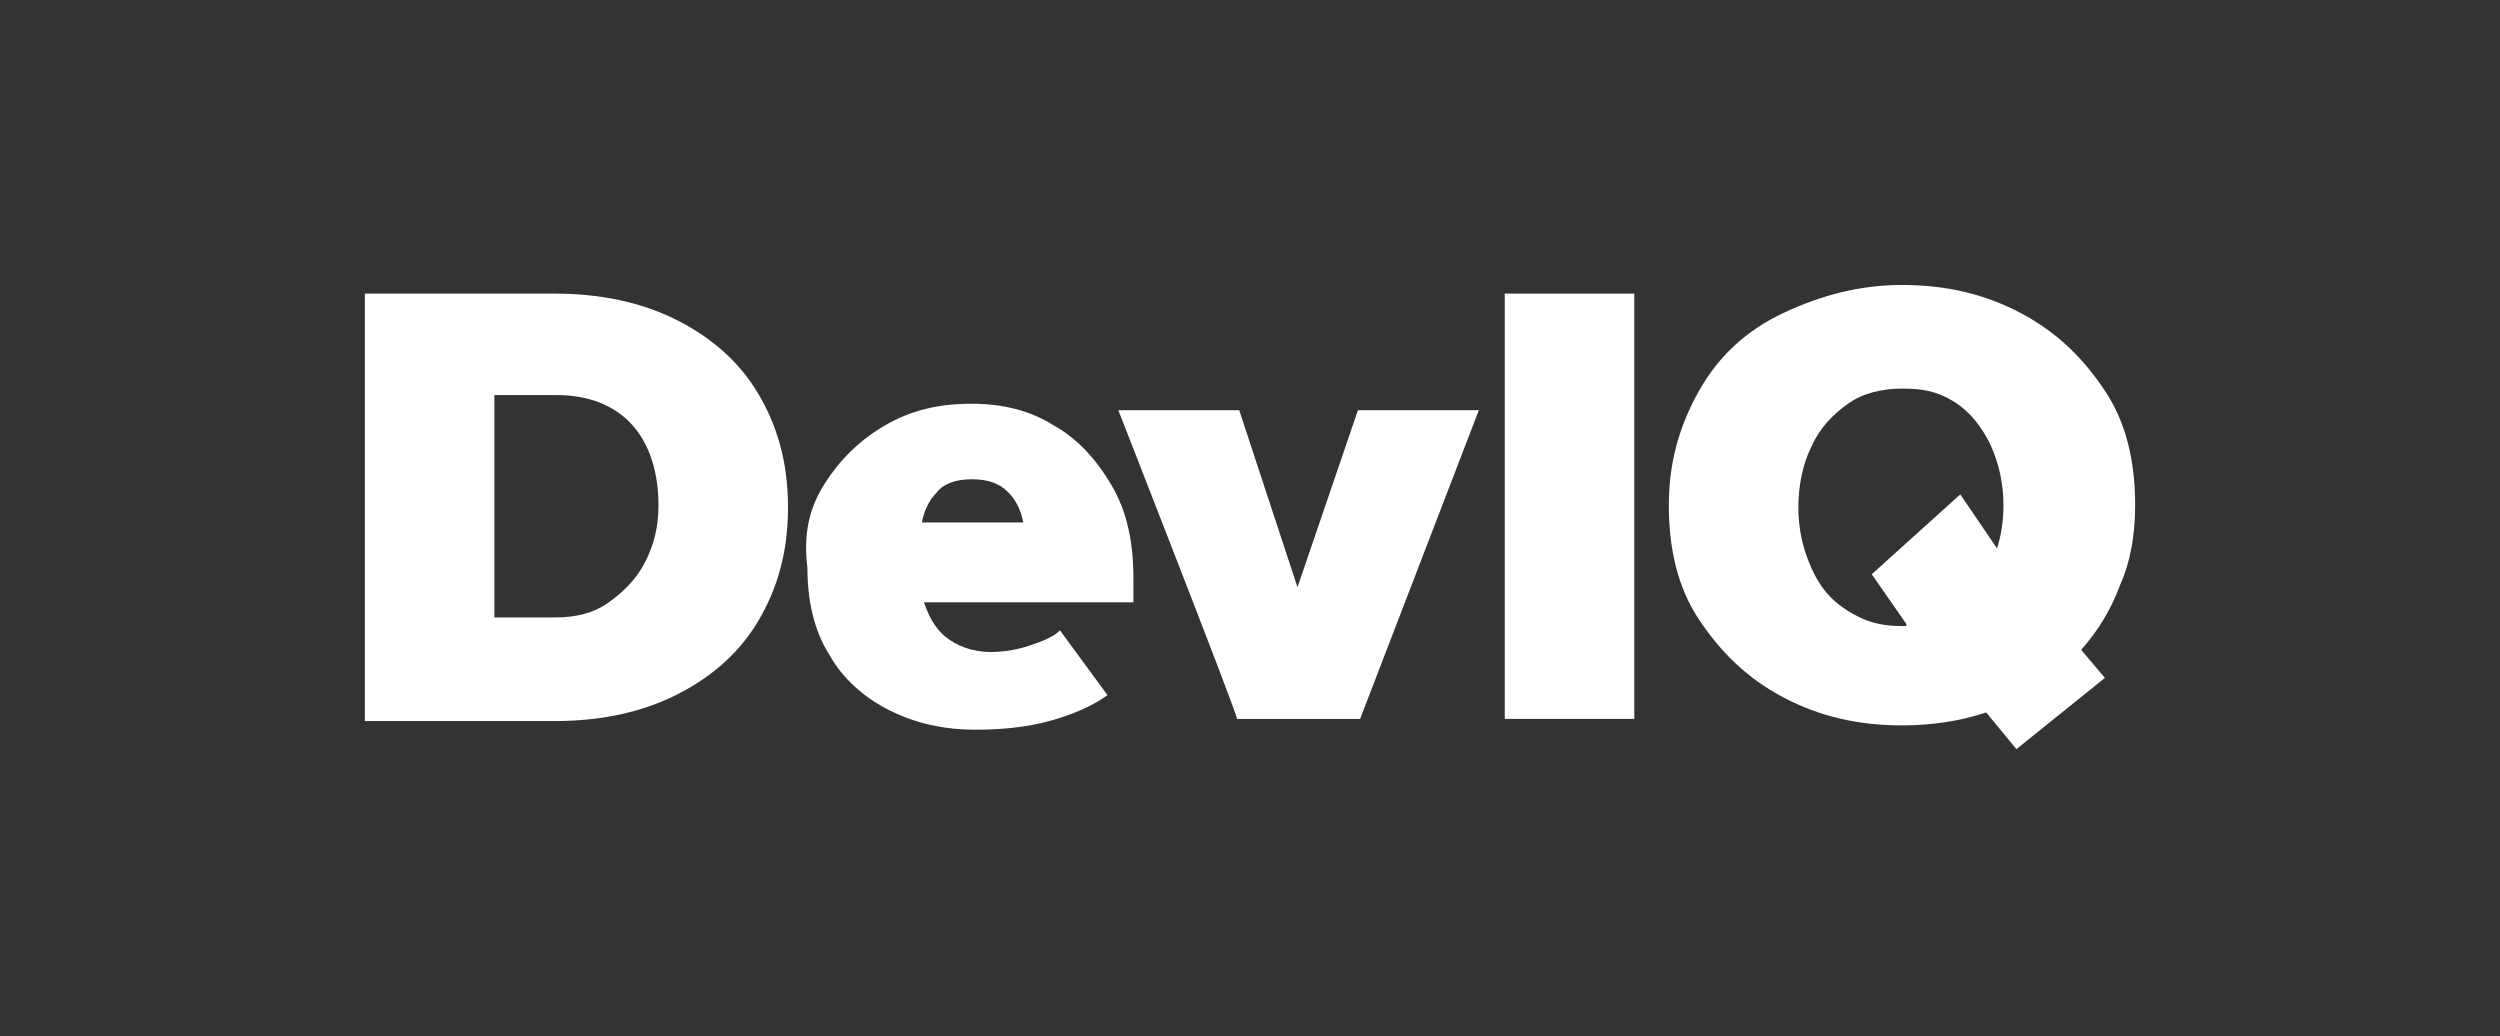 <?xml version="1.0" encoding="utf-8"?>
<!-- Generator: Adobe Illustrator 28.0.0, SVG Export Plug-In . SVG Version: 6.00 Build 0)  -->
<svg version="1.1" id="Layer_1" xmlns="http://www.w3.org/2000/svg" xmlns:xlink="http://www.w3.org/1999/xlink" x="0px" y="0px"
	 viewBox="0 0 115.8 48" style="enable-background:new 0 0 115.8 48;" xml:space="preserve">
<rect x="0" y="0" width="115.8" height="48" fill="#333333" stroke="none"/>
<style type="text/css">
	.st0{fill:#FFFFFF;}
</style>
<path class="st0" d="M16.9,13.6h8.8c2.1,0,4,0.4,5.6,1.2c1.6,0.8,2.9,1.9,3.8,3.4c0.9,1.5,1.4,3.2,1.4,5.3s-0.5,3.8-1.4,5.3
	c-0.9,1.5-2.2,2.6-3.8,3.4c-1.6,0.8-3.5,1.2-5.6,1.2h-8.8V13.6z M25.7,28.6c1,0,1.8-0.2,2.5-0.7c0.7-0.5,1.3-1.1,1.7-1.9
	c0.4-0.8,0.6-1.6,0.6-2.6c0-1.5-0.4-2.8-1.2-3.7s-2-1.4-3.5-1.4h-2.9v10.3L25.7,28.6L25.7,28.6z"/>
<g>
	<path class="st0" d="M38.2,22.4c0.7-1.1,1.6-2,2.8-2.7c1.2-0.7,2.5-1,4-1c1.4,0,2.7,0.3,3.8,1c1.1,0.6,2,1.6,2.7,2.8s1,2.6,1,4.3
		v1.1h-9.7c0.2,0.6,0.5,1.2,1,1.6s1.2,0.7,2.1,0.7c0.6,0,1.2-0.1,1.8-0.3c0.6-0.2,1.1-0.4,1.4-0.7l2.2,3c-0.7,0.5-1.6,0.9-2.7,1.2
		c-1.1,0.3-2.3,0.4-3.4,0.4c-1.5,0-2.8-0.3-4-0.9c-1.2-0.6-2.2-1.5-2.8-2.6c-0.7-1.1-1-2.5-1-4C37.2,24.7,37.5,23.5,38.2,22.4
		L38.2,22.4z M43.4,22.8c-0.4,0.4-0.6,0.9-0.7,1.4h4.7c-0.1-0.5-0.3-1-0.7-1.4s-0.9-0.6-1.7-0.6C44.3,22.2,43.7,22.4,43.4,22.8z"/>
	<path class="st0" d="M51.8,19h5.6l2.7,8.2l2.8-8.2h5.6L63,33.3h-5.7C57.4,33.3,51.8,19,51.8,19z"/>
</g>
<g>
	<path class="st0" d="M69.7,13.6h6v19.7h-6V13.6z"/>
	<path class="st0" d="M98.2,27.1c-0.4,1.1-1,2.1-1.8,3l1.1,1.3l-4.1,3.3L92,33c-1.2,0.4-2.5,0.6-3.9,0.6c-2,0-3.8-0.4-5.5-1.3
		c-1.7-0.9-2.9-2.1-3.9-3.6s-1.4-3.3-1.4-5.3s0.5-3.7,1.4-5.3s2.2-2.8,3.9-3.6s3.5-1.3,5.5-1.3s3.8,0.4,5.5,1.3s2.9,2.1,3.9,3.6
		s1.4,3.3,1.4,5.3C98.9,24.7,98.7,26,98.2,27.1z M88.3,28.9l-1.6-2.3l4.1-3.7l1.7,2.5c0.2-0.6,0.3-1.3,0.3-2c0-1-0.2-1.9-0.6-2.8
		c-0.4-0.8-0.9-1.5-1.7-2S89,18,88.1,18s-1.8,0.2-2.5,0.7s-1.3,1.1-1.7,2c-0.4,0.8-0.6,1.8-0.6,2.8s0.2,1.9,0.6,2.8s0.9,1.5,1.7,2
		s1.5,0.7,2.5,0.7H88.3L88.3,28.9z"/>
</g>
</svg>
